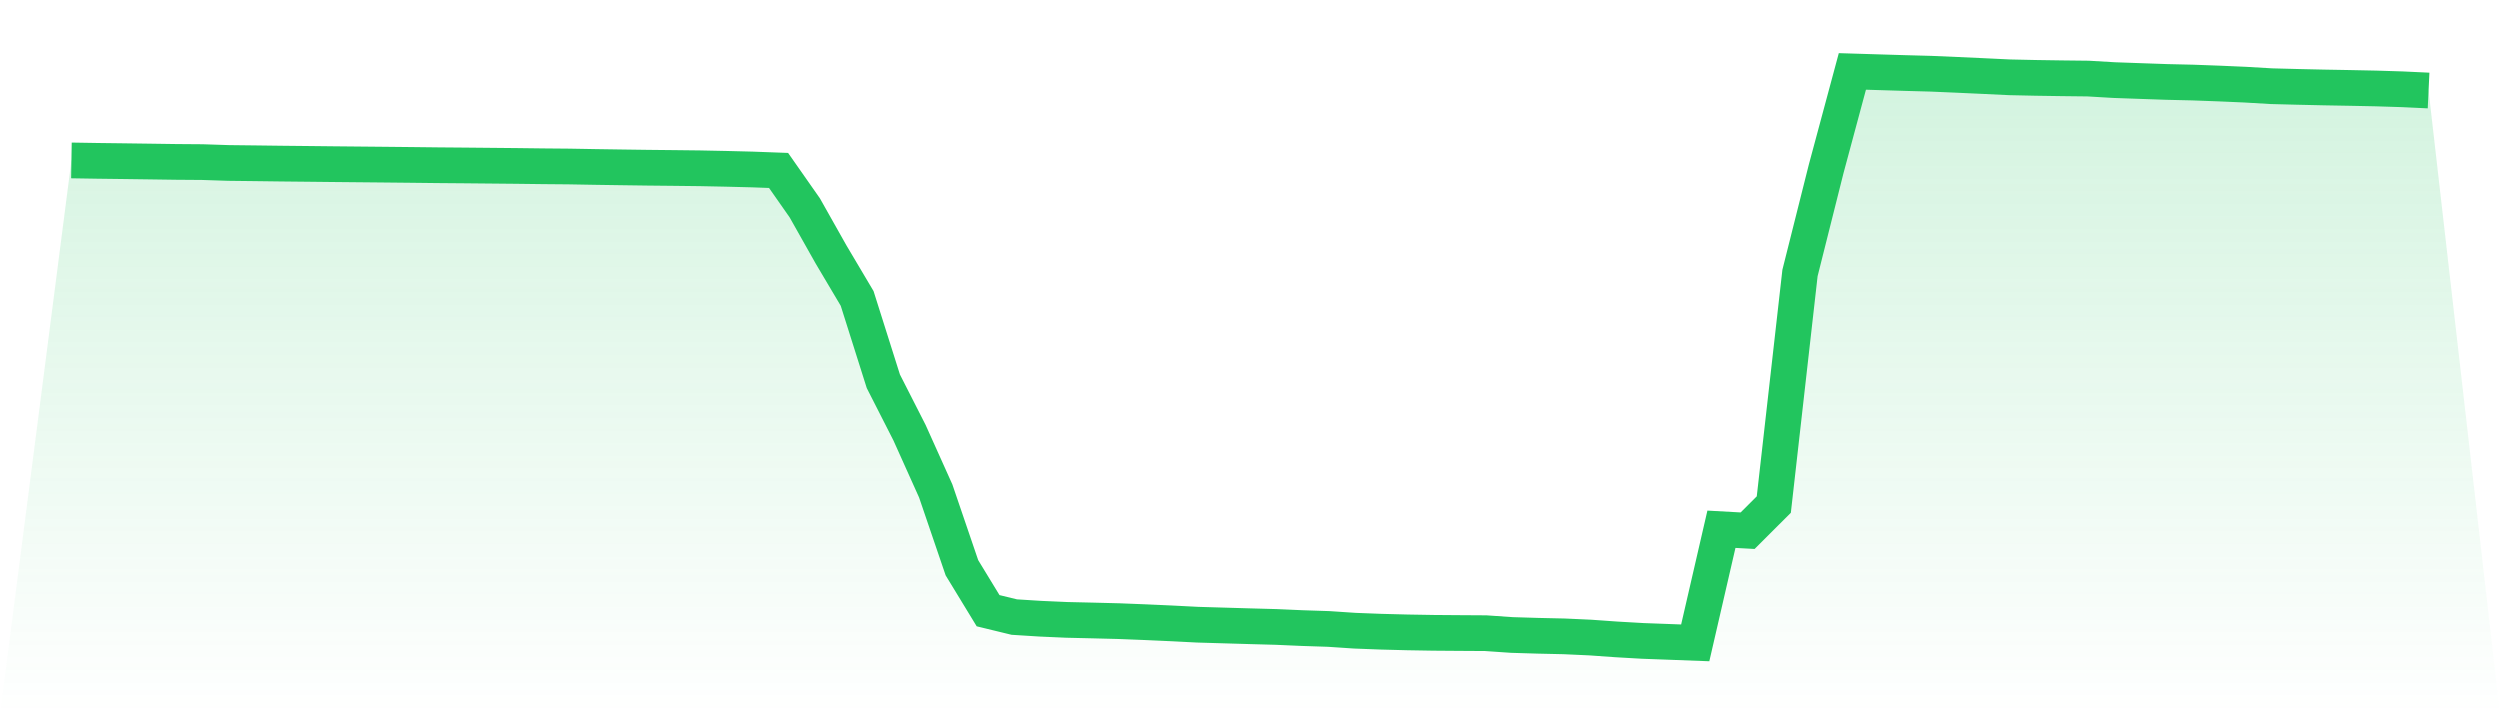<svg viewBox="0 0 140 40" xmlns="http://www.w3.org/2000/svg">
<defs>
<linearGradient id="gradient" x1="0" x2="0" y1="0" y2="1">
<stop offset="0%" stop-color="#22c55e" stop-opacity="0.2"/>
<stop offset="100%" stop-color="#22c55e" stop-opacity="0"/>
</linearGradient>
</defs>
<path d="M4,8.984 L4,8.984 L5.467,9.008 L6.933,9.026 L8.4,9.046 L9.867,9.067 L11.333,9.078 L12.8,9.126 L14.267,9.143 L15.733,9.162 L17.2,9.177 L18.667,9.193 L20.133,9.207 L21.6,9.221 L23.067,9.236 L24.533,9.253 L26,9.265 L27.467,9.279 L28.933,9.293 L30.4,9.311 L31.867,9.324 L33.333,9.35 L34.8,9.372 L36.267,9.392 L37.733,9.407 L39.2,9.424 L40.667,9.454 L42.133,9.491 L43.6,9.545 L45.067,11.64 L46.533,14.24 L48,16.713 L49.467,21.352 L50.933,24.231 L52.4,27.493 L53.867,31.793 L55.333,34.199 L56.8,34.556 L58.267,34.648 L59.733,34.713 L61.2,34.747 L62.667,34.784 L64.133,34.842 L65.6,34.908 L67.067,34.983 L68.533,35.026 L70,35.069 L71.467,35.109 L72.933,35.173 L74.4,35.221 L75.867,35.319 L77.333,35.375 L78.8,35.413 L80.267,35.438 L81.733,35.449 L83.2,35.458 L84.667,35.559 L86.133,35.603 L87.6,35.636 L89.067,35.703 L90.533,35.807 L92,35.891 L93.467,35.945 L94.933,36 L96.4,29.638 L97.867,29.719 L99.333,28.255 L100.8,15.286 L102.267,9.449 L103.733,4 L105.2,4.045 L106.667,4.089 L108.133,4.129 L109.6,4.192 L111.067,4.259 L112.533,4.329 L114,4.361 L115.467,4.383 L116.933,4.4 L118.4,4.486 L119.867,4.538 L121.333,4.589 L122.8,4.623 L124.267,4.677 L125.733,4.741 L127.2,4.827 L128.667,4.865 L130.133,4.898 L131.6,4.924 L133.067,4.954 L134.533,5 L136,5.069 L140,40 L0,40 z" fill="url(#gradient)"/>
<path d="M4,8.984 L4,8.984 L5.467,9.008 L6.933,9.026 L8.4,9.046 L9.867,9.067 L11.333,9.078 L12.8,9.126 L14.267,9.143 L15.733,9.162 L17.2,9.177 L18.667,9.193 L20.133,9.207 L21.6,9.221 L23.067,9.236 L24.533,9.253 L26,9.265 L27.467,9.279 L28.933,9.293 L30.4,9.311 L31.867,9.324 L33.333,9.35 L34.8,9.372 L36.267,9.392 L37.733,9.407 L39.2,9.424 L40.667,9.454 L42.133,9.491 L43.6,9.545 L45.067,11.64 L46.533,14.24 L48,16.713 L49.467,21.352 L50.933,24.231 L52.4,27.493 L53.867,31.793 L55.333,34.199 L56.8,34.556 L58.267,34.648 L59.733,34.713 L61.2,34.747 L62.667,34.784 L64.133,34.842 L65.6,34.908 L67.067,34.983 L68.533,35.026 L70,35.069 L71.467,35.109 L72.933,35.173 L74.4,35.221 L75.867,35.319 L77.333,35.375 L78.8,35.413 L80.267,35.438 L81.733,35.449 L83.2,35.458 L84.667,35.559 L86.133,35.603 L87.6,35.636 L89.067,35.703 L90.533,35.807 L92,35.891 L93.467,35.945 L94.933,36 L96.4,29.638 L97.867,29.719 L99.333,28.255 L100.8,15.286 L102.267,9.449 L103.733,4 L105.2,4.045 L106.667,4.089 L108.133,4.129 L109.6,4.192 L111.067,4.259 L112.533,4.329 L114,4.361 L115.467,4.383 L116.933,4.4 L118.4,4.486 L119.867,4.538 L121.333,4.589 L122.8,4.623 L124.267,4.677 L125.733,4.741 L127.2,4.827 L128.667,4.865 L130.133,4.898 L131.6,4.924 L133.067,4.954 L134.533,5 L136,5.069" fill="none" stroke="#22c55e" stroke-width="2"/>
</svg>